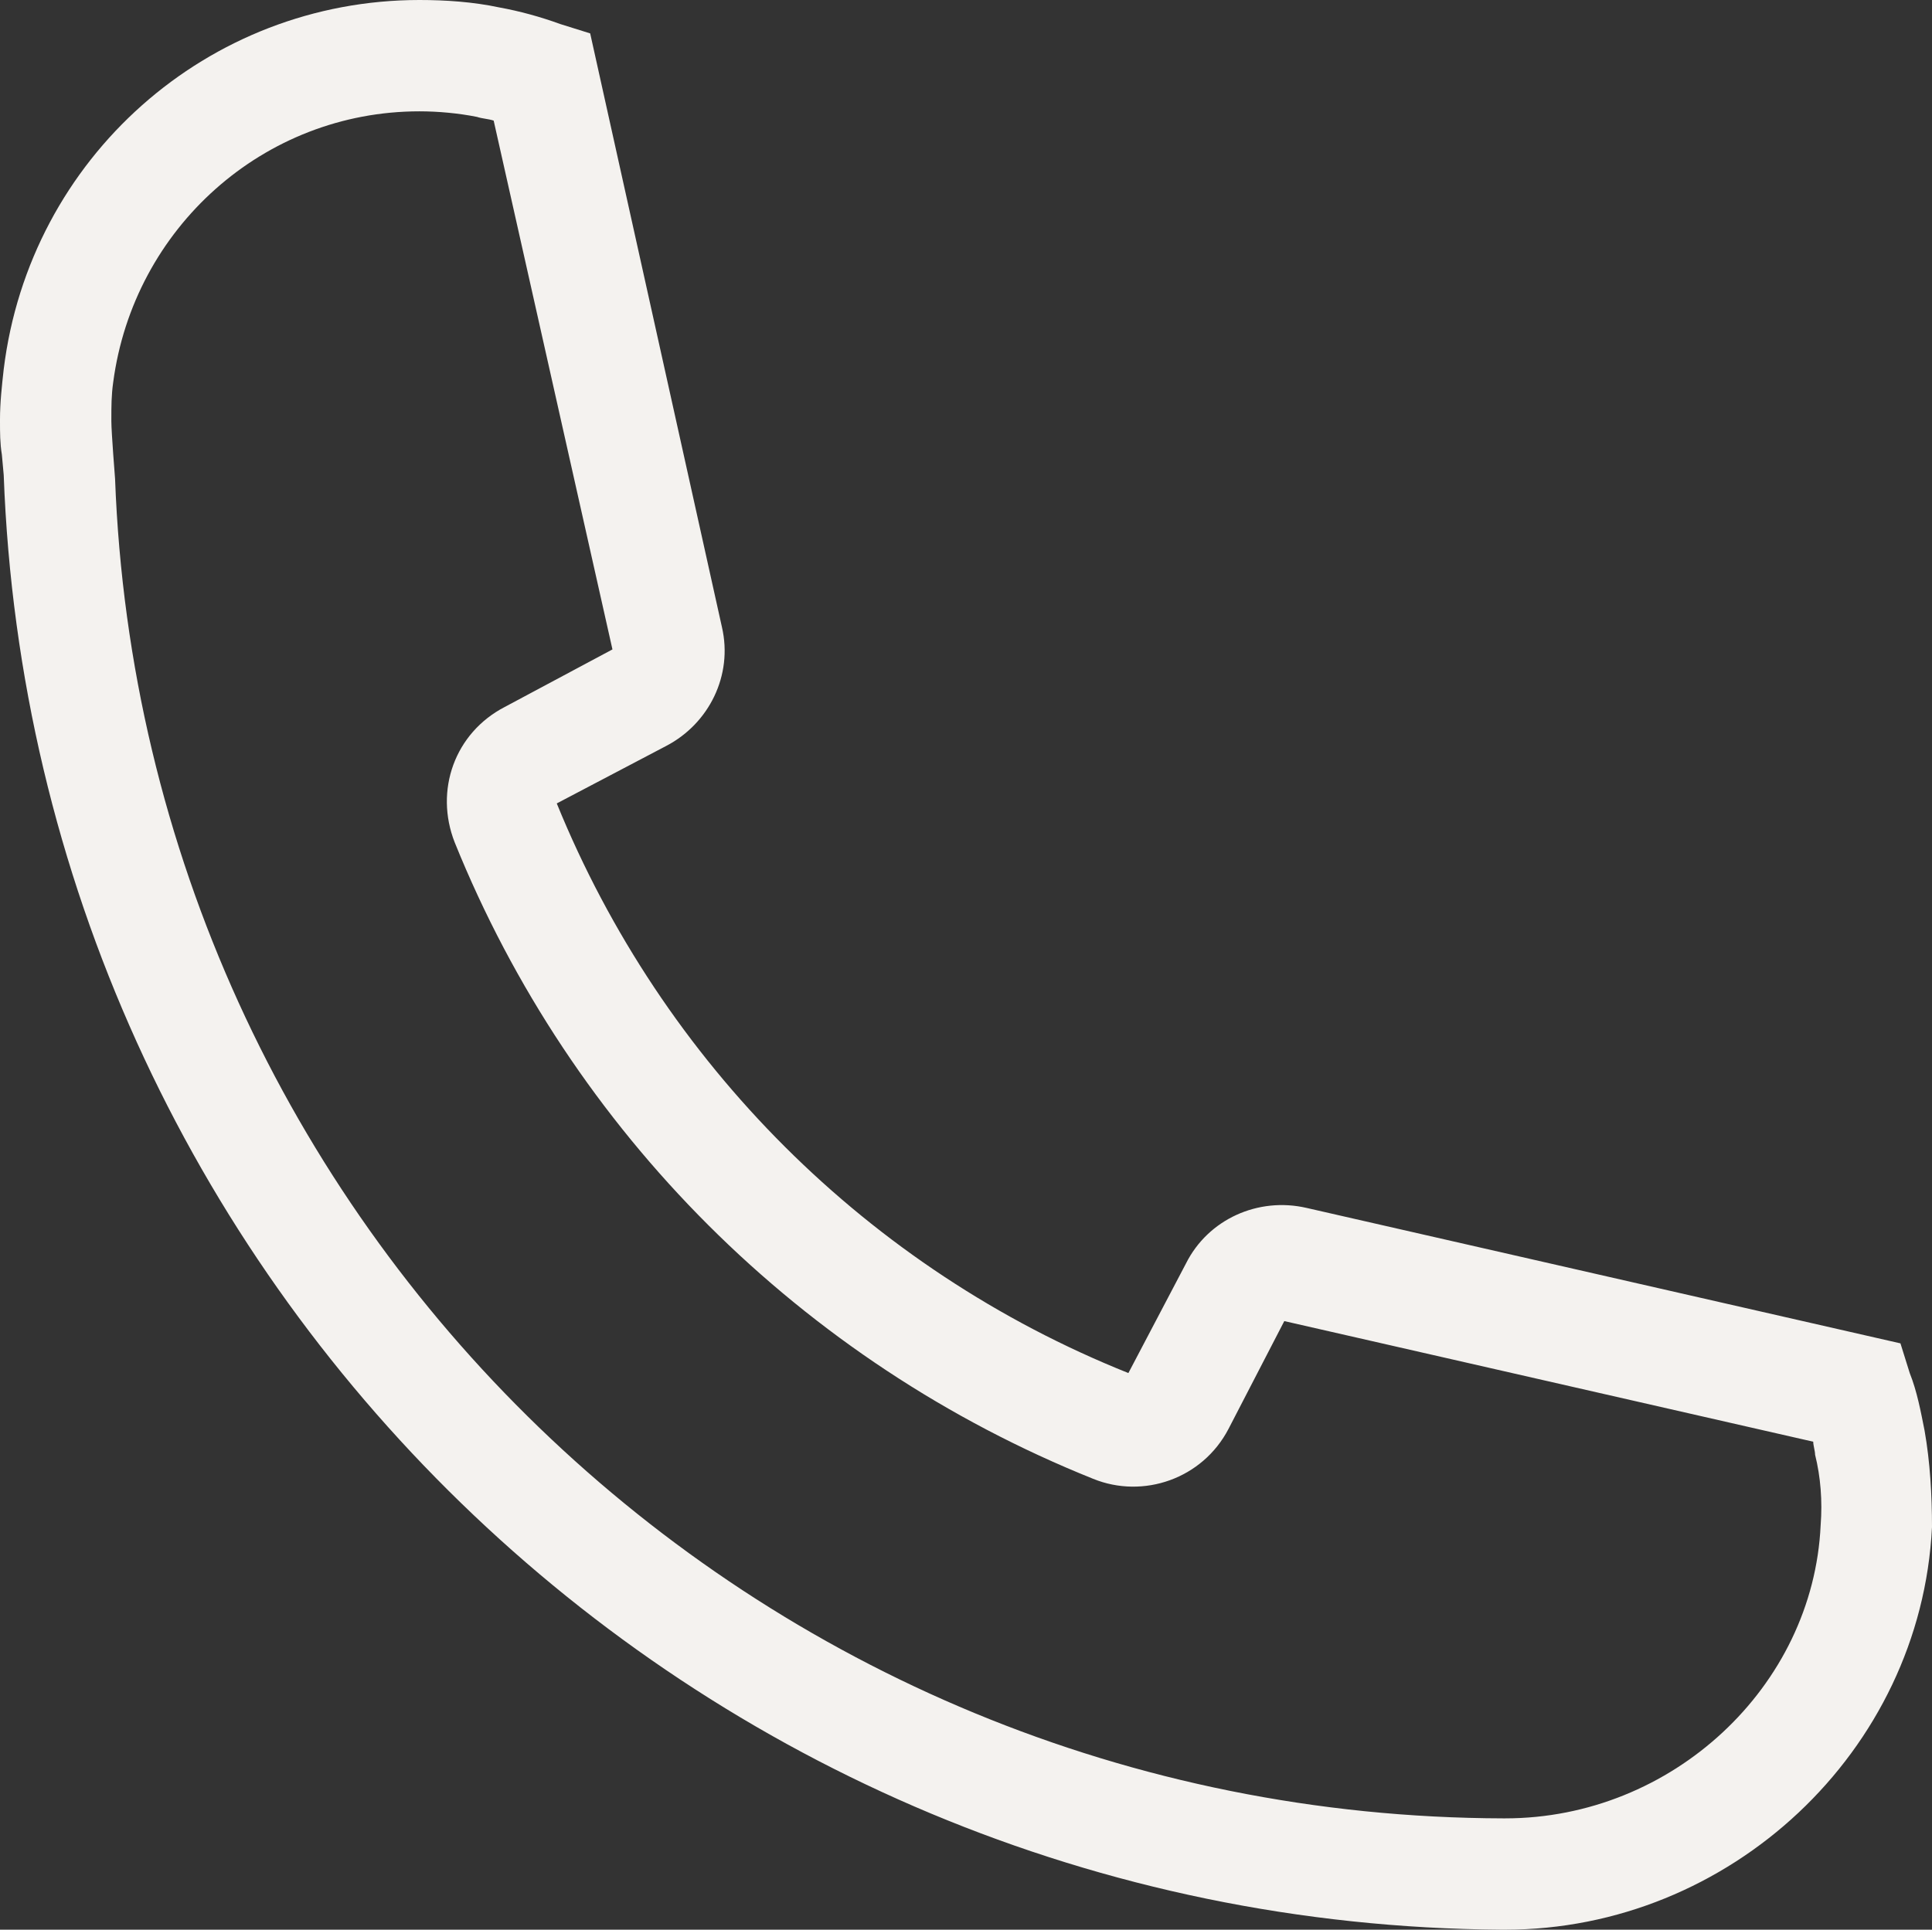 <?xml version="1.0" encoding="utf-8"?>
<!-- Generator: Adobe Illustrator 26.0.3, SVG Export Plug-In . SVG Version: 6.00 Build 0)  -->
<svg version="1.1" id="Ebene_1" xmlns="http://www.w3.org/2000/svg" xmlns:xlink="http://www.w3.org/1999/xlink" x="0px" y="0px"
	 viewBox="0 0 104.1 104" style="enable-background:new 0 0 104.1 104;" xml:space="preserve">
<rect x="0" y="0" width="104.1" height="104" fill="#333333" stroke="none"/>
<style type="text/css">
	.st0{fill:#F4F2EF;}
</style>
<g id="Ebene_2_00000158713743688707143420000004483828314671066792_">
	<g id="Ebene_2-2">
		<path class="st0" d="M81.1,104h-0.2C37.4,103.7,1.8,69.1,0.2,25.6l-0.1-1.1C0,23.9,0,23.3,0,22.7v-0.1c0-0.9,0.1-1.8,0.2-2.7
			C1.6,8.5,11.2,0,22.6,0c1.4,0,2.9,0.1,4.3,0.4c1.1,0.2,2.2,0.5,3.3,0.9l1.6,0.5l7.1,32c0.6,2.6-0.7,5.2-3,6.4l-5.9,3.1
			c5.7,14,16.8,25.1,30.8,30.7l3.1-5.9c1.2-2.4,3.9-3.6,6.5-3l32,7.3l0.5,1.6c0.4,1,0.6,2.1,0.8,3.1c0.3,1.7,0.4,3.5,0.4,5.2
			C103.5,94.4,93.2,104,81.1,104z M6.2,25.8C7.7,66,40.7,97.9,81,98h0.1c9,0,16.6-7.1,17-15.8c0.1-1.3,0-2.6-0.3-3.8l0,0
			c0-0.2-0.1-0.5-0.1-0.7l-28.5-6.5L66.2,77c-1.4,2.7-4.6,3.8-7.3,2.7c-15.7-6.3-28.1-18.7-34.4-34.3c-1.1-2.8,0-5.9,2.7-7.3L33,35
			L26.6,6.5c-0.3-0.1-0.6-0.1-0.9-0.2c-1-0.2-2.1-0.3-3.1-0.3C14.2,6,7.2,12.3,6.1,20.6C6,21.3,6,21.9,6,22.6v0.1
			C6,23.3,6.2,25.8,6.2,25.8z"/>
	</g>
</g>
</svg>
